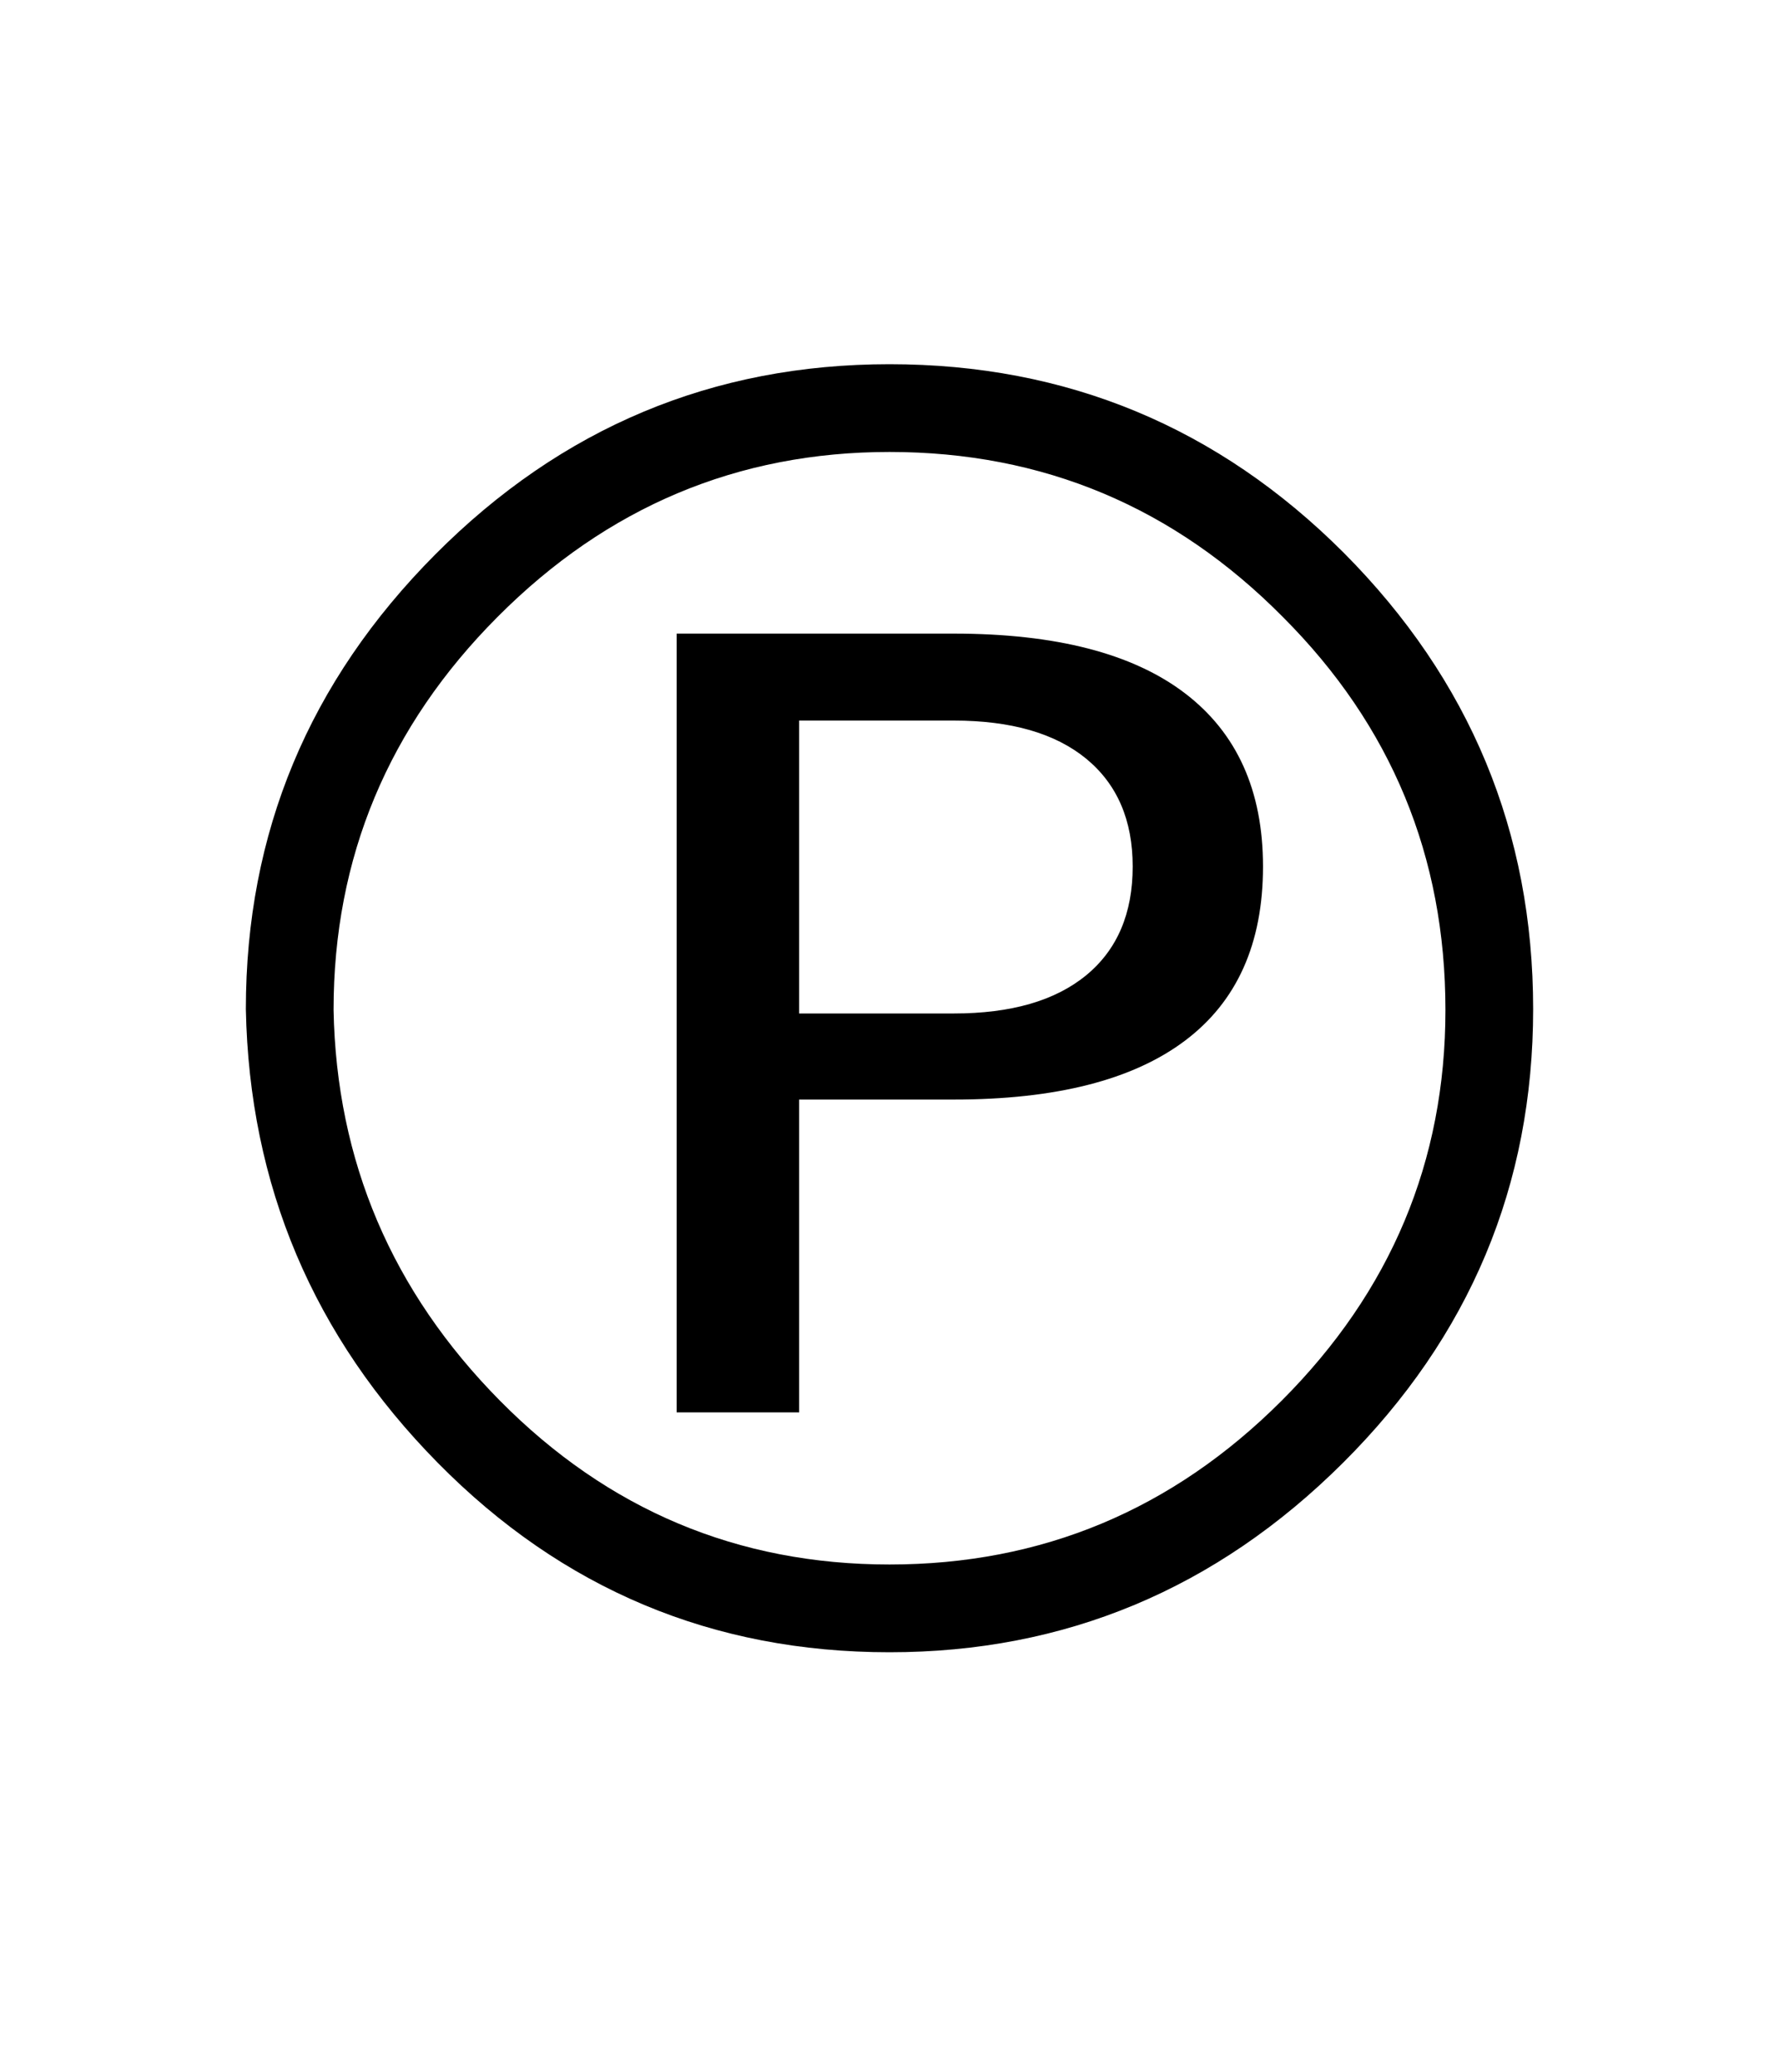 <?xml version="1.0" encoding="UTF-8" standalone="no"?>
<!DOCTYPE svg PUBLIC "-//W3C//DTD SVG 1.1//EN" "http://www.w3.org/Graphics/SVG/1.1/DTD/svg11.dtd">
 <svg xmlns="http://www.w3.org/2000/svg" xmlns:xlink="http://www.w3.org/1999/xlink" width="200" height="232.812"><path fill="black" d="M151.07 62.11L151.07 62.11Q172.36 83.50 172.36 113.38L172.36 113.38Q172.36 143.07 150.98 164.36Q129.59 185.64 100 185.64L100 185.64Q70.21 185.64 49.22 164.36Q28.22 143.07 27.64 113.38L27.64 113.38Q27.64 83.69 48.93 62.30Q70.21 40.92 100 40.92L100 40.92Q129.88 40.92 151.07 62.11ZM144.24 69.34Q125.88 50.78 100 50.78L100 50.78Q74.41 50.78 55.96 69.29Q37.50 87.79 37.50 113.48L37.50 113.48Q37.99 138.96 56.20 157.37Q74.41 175.78 100 175.78L100 175.78Q125.68 175.78 144.09 157.37Q162.50 138.96 162.50 113.48L162.50 113.48Q162.50 87.60 144.24 69.34L144.24 69.34ZM107.23 80.96L89.84 80.96L89.84 113.87L107.23 113.87Q116.89 113.87 122.12 109.57Q127.34 105.27 127.34 97.36L127.34 97.36Q127.34 89.55 122.12 85.25Q116.89 80.96 107.23 80.96L107.23 80.96ZM76.07 158.69L76.07 71.19L107.23 71.19Q124.41 71.19 133.20 77.88Q141.99 84.57 141.99 97.36L141.99 97.36Q141.99 110.35 133.20 116.94Q124.41 123.54 107.23 123.54L107.23 123.54L89.84 123.54L89.84 158.69L76.07 158.69Z"/></svg>